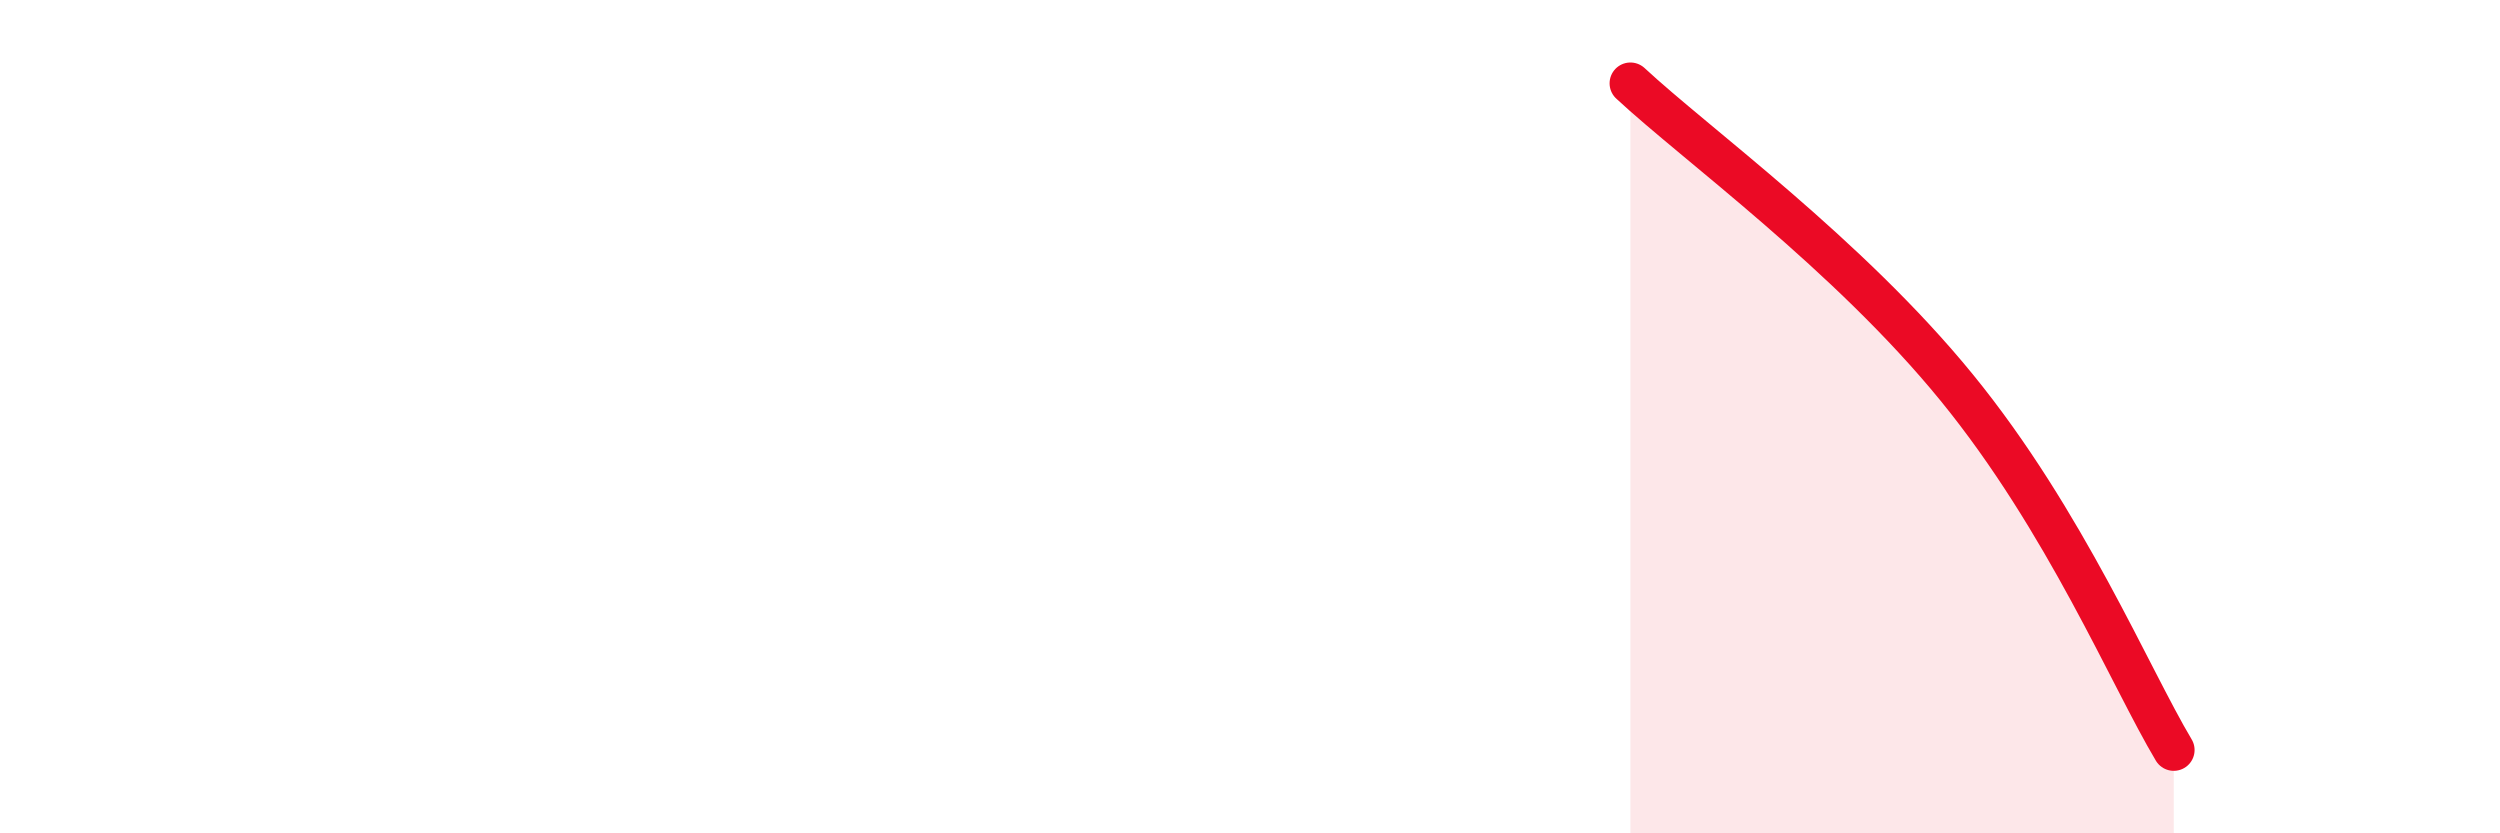 
    <svg width="60" height="20" viewBox="0 0 60 20" xmlns="http://www.w3.org/2000/svg">
      <path
        d="M 39.13,2 C 40.7,3.46 44.35,6.1 46.96,9.3 C 49.57,12.5 51.13,16.26 52.17,18L52.17 20L39.13 20Z"
        fill="#EB0A25"
        opacity="0.1"
        stroke-linecap="round"
        stroke-linejoin="round"
      />
      <path
        d="M 39.13,2 C 40.7,3.46 44.35,6.1 46.96,9.3 C 49.57,12.5 51.13,16.26 52.17,18"
        stroke="#EB0A25"
        stroke-width="1"
        fill="none"
        stroke-linecap="round"
        stroke-linejoin="round"
      />
    </svg>
  